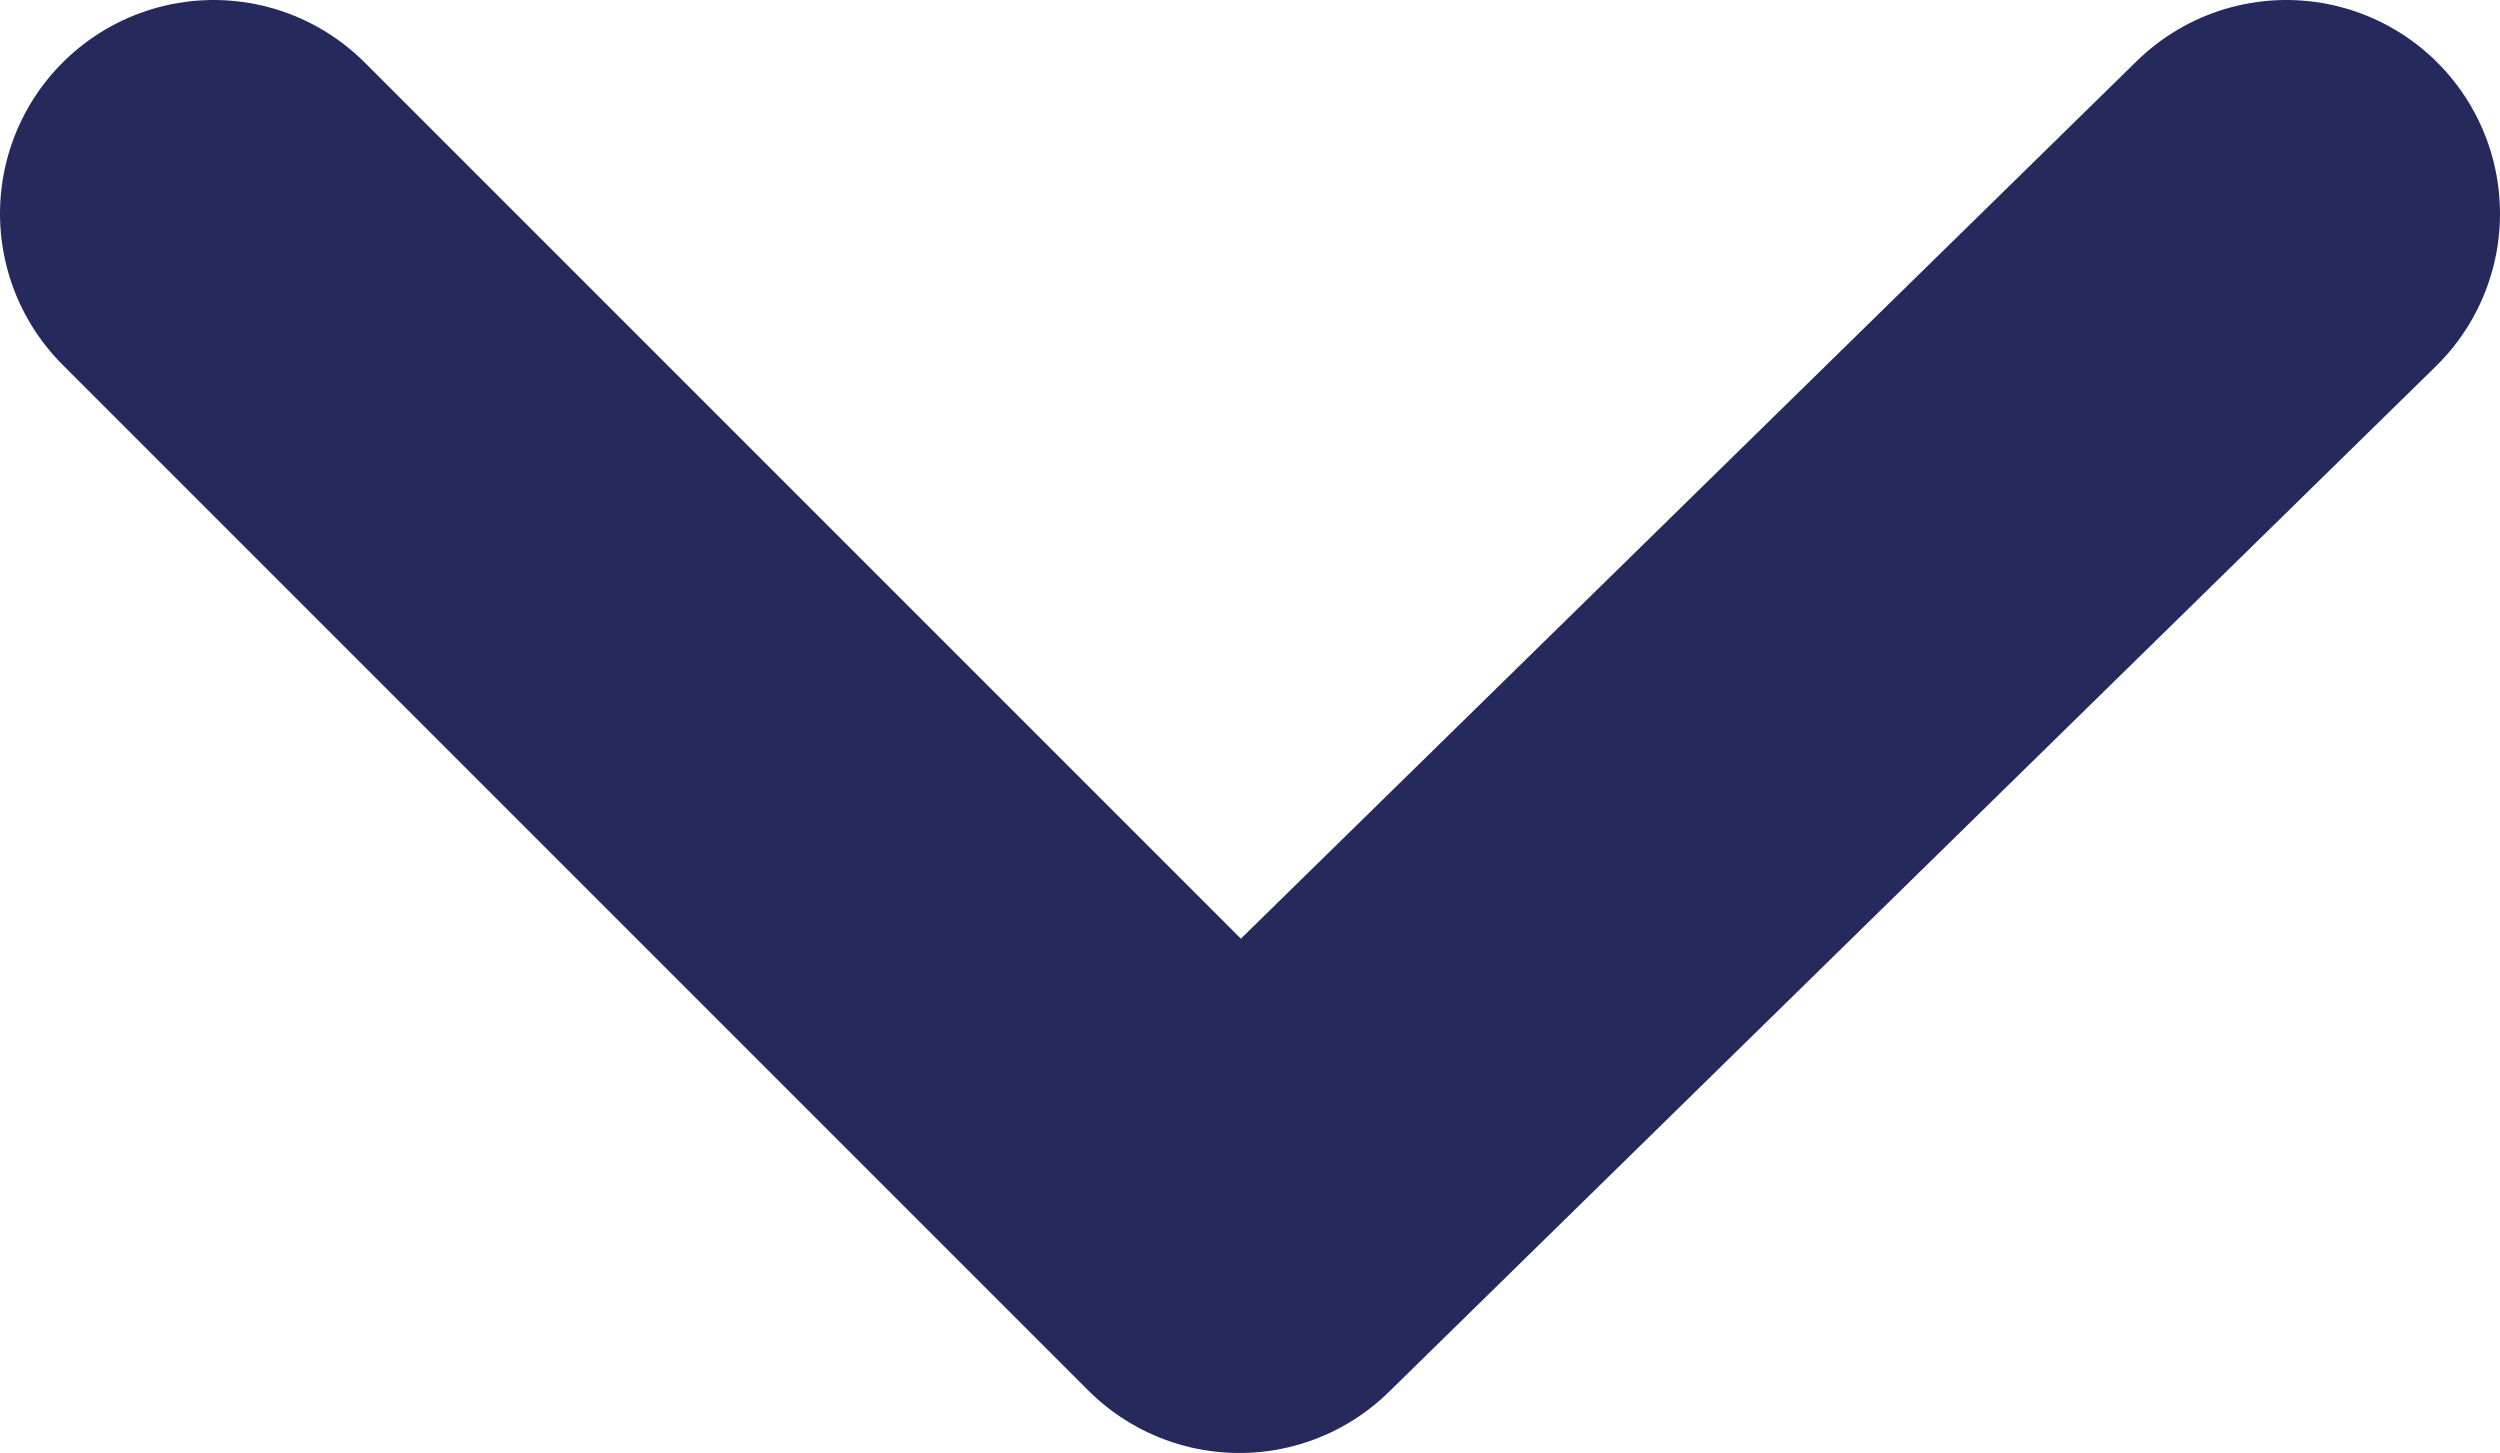 <svg xmlns="http://www.w3.org/2000/svg" viewBox="0 0 11.7 6.8"><path fill="none" stroke="#25295c" stroke-width="2" stroke-linecap="round" stroke-linejoin="round" stroke-miterlimit="10" d="M10.7 1L5.8 5.8 1 1"/></svg>